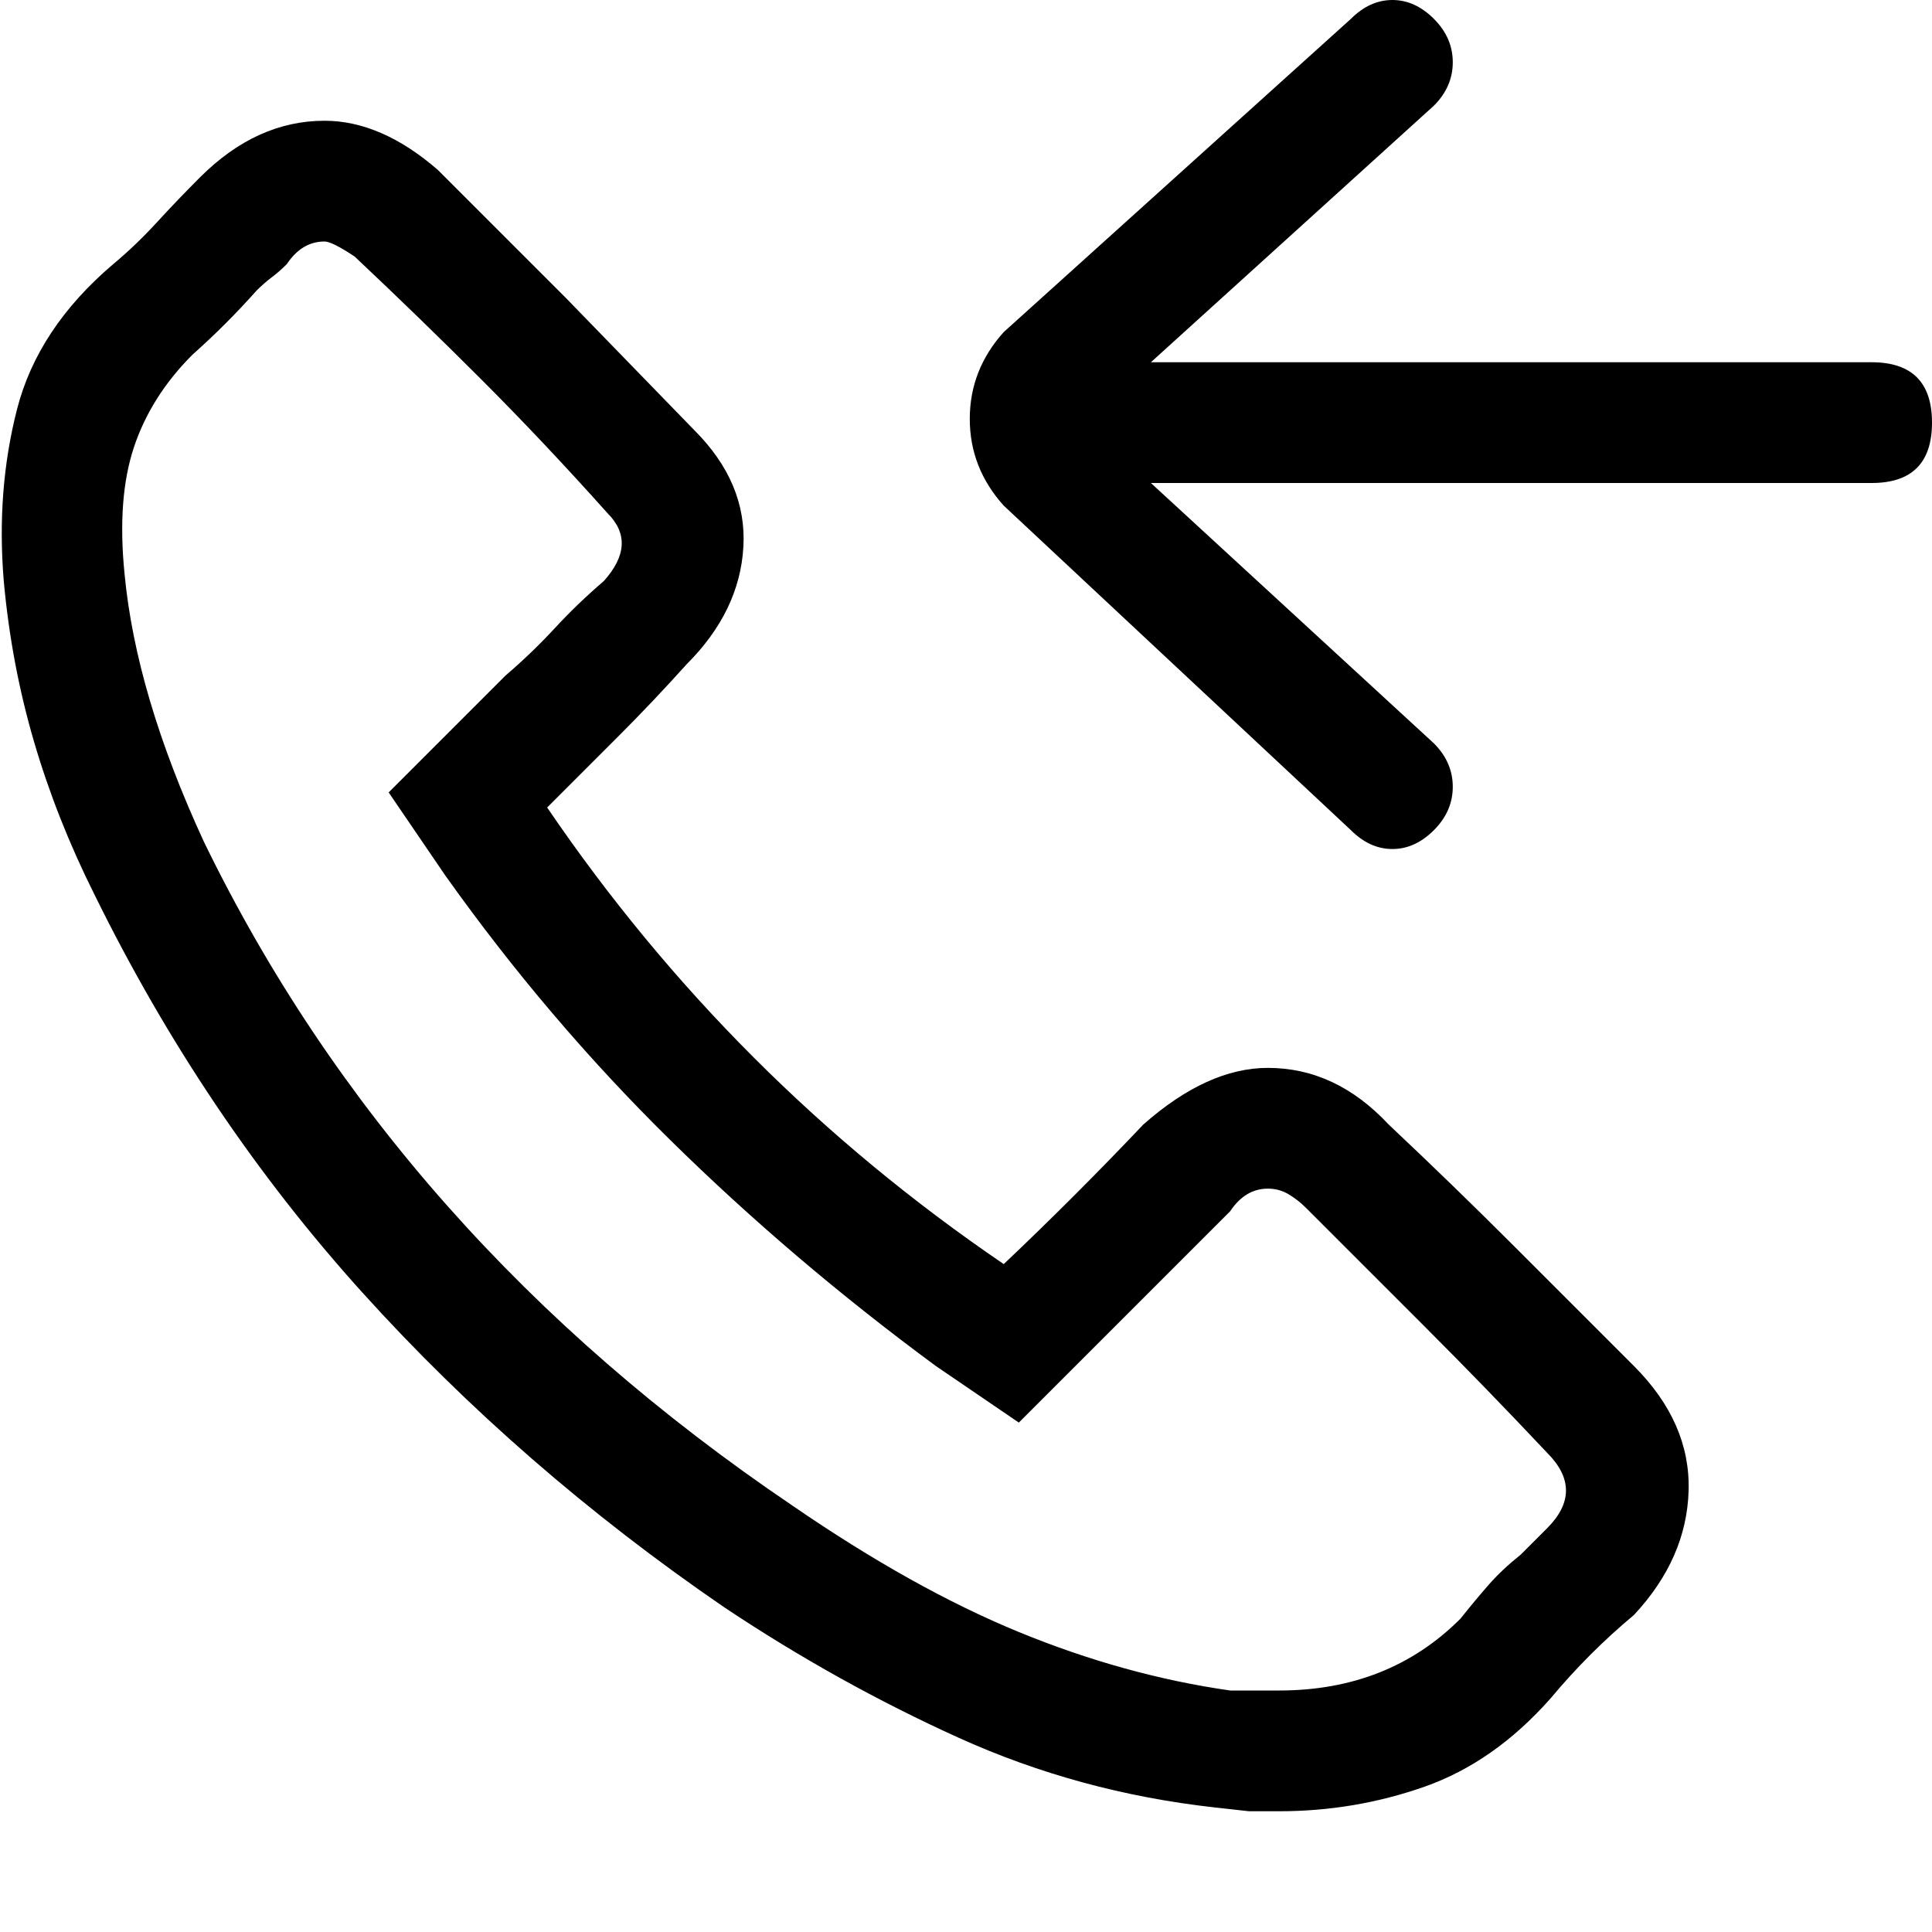 <svg xmlns="http://www.w3.org/2000/svg" viewBox="0 0 512 512">
	<path d="M368 298q17 16 33 32l32 32q15 15 14.5 33T433 428q-6 5-11.5 10.5T411 450q-15 17-33.5 23.5T339 480h-8l-9-1q-36-4-68-18.5T192 426q-54-37-96-83.5T25 237q-10-20-16-40.5T1 154q-2-24 3.5-45.5T30 70q6-5 11.5-11T53 47q15-15 33-15 15 0 30 13l34 34 34 35q14 14 13 31t-15 31q-9 10-18 19l-19 19q49 72 121 121 19-18 37-37 17-15 33-15 18 0 32 15zm42 107q10-10 0-20-16-17-32-33l-32-32q-2-2-4.5-3.5T336 315q-6 0-10 6l-56 56-22-15q-38-28-70.5-60T118 232l-15-22 31-31q7-6 13-12.5t13-12.5q9-10 1-18-17-19-33.5-35.5T94 68q-6-4-8-4-6 0-10 6-2 2-4 3.5T68 77q-8 9-17 17-11 11-15.5 24.5T33 152q3 32 21 71 51 105 156 176 32 22 60 33.5t56 15.5h13q29 0 48-19 4-5 7.5-9t8.5-8zM358 5q5-5 11-5t11 5 5 11.5-5 11.5l-75 68h191q16 0 16 16t-16 16H305l75 69q5 5 5 11.5t-5 11.5-11 5-11-5l-92-86q-9-10-9-23t9-23z"/>
</svg>